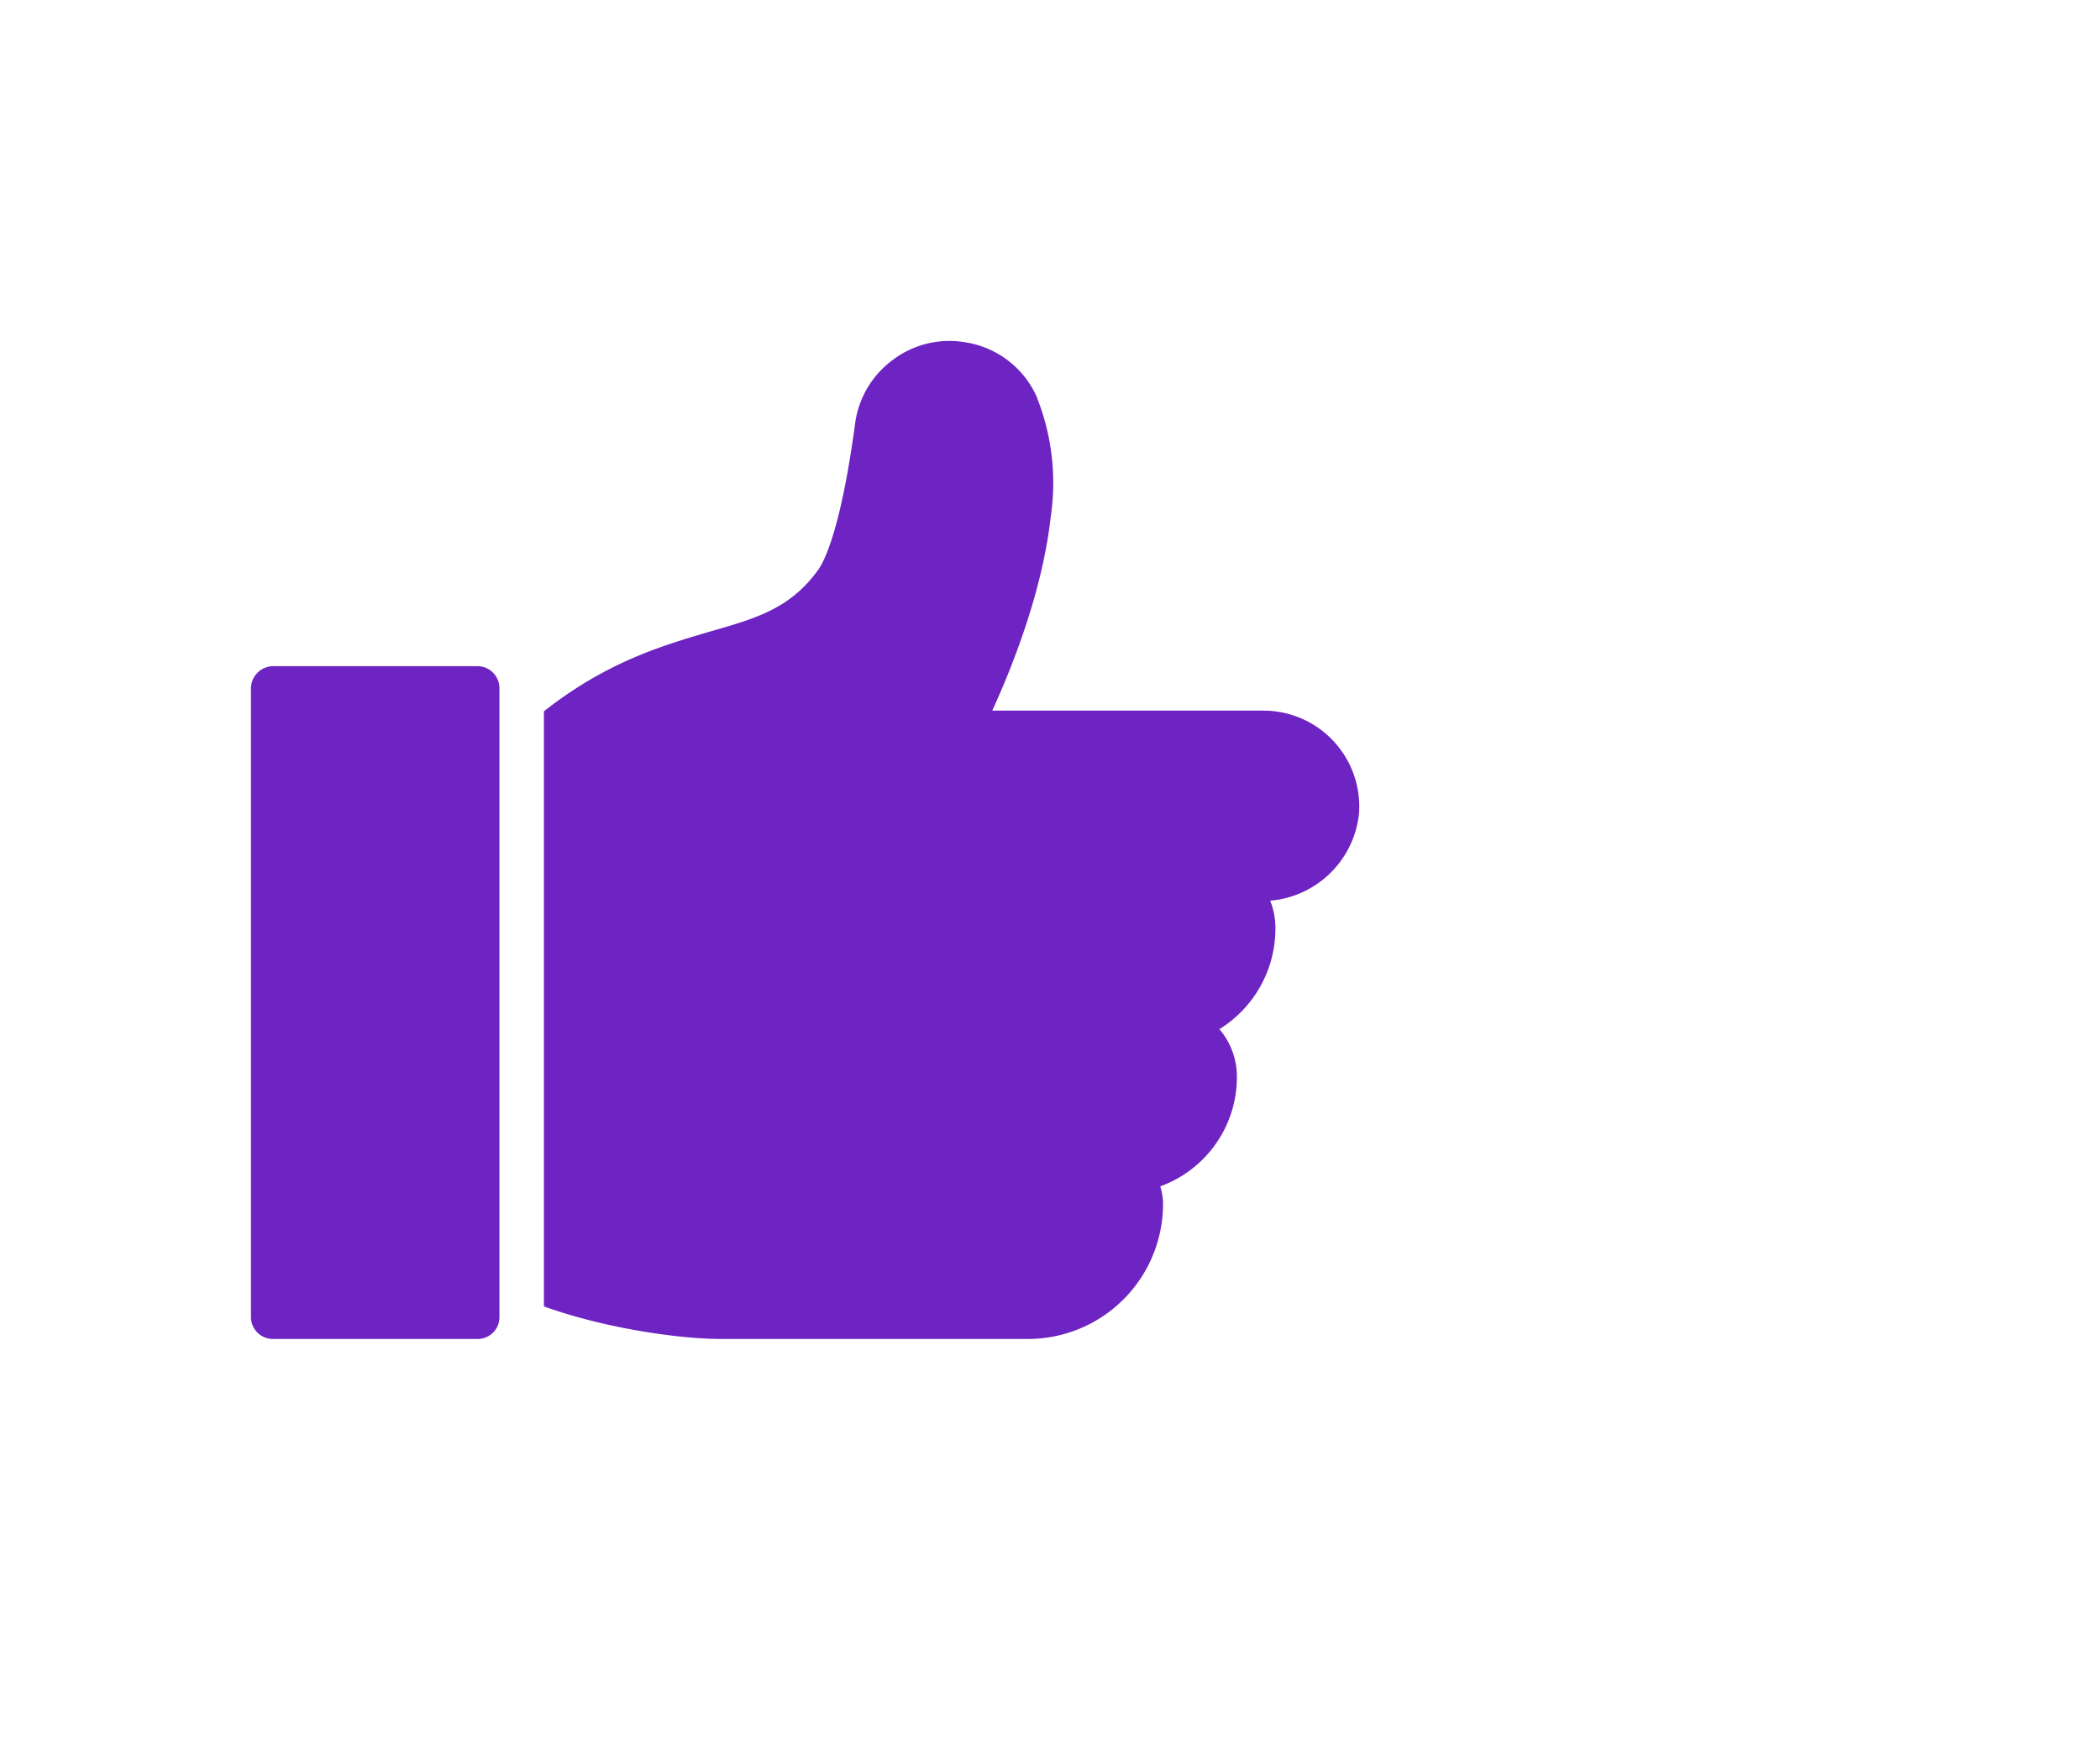 <svg width="60" height="50" fill="none" xmlns="http://www.w3.org/2000/svg"><g clip-path="url(#a)" fill="#6E24C2"><path d="M29.64 11.38a2.68 2.68 0 0 0-2.05-1.6 2.68 2.68 0 0 0-2.08.5 2.7 2.7 0 0 0-1.08 1.83c-.4 2.98-.87 3.9-1.04 4.15-.8 1.12-1.77 1.4-3.1 1.78-1.35.4-2.93.85-4.75 2.28v17c1.78.64 3.91.93 5.05.93h8.79a3.86 3.86 0 0 0 3.85-3.86c0-.17-.03-.34-.08-.5a3.32 3.32 0 0 0 2.19-3.13c0-.52-.19-1-.5-1.36.97-.6 1.6-1.67 1.6-2.88 0-.28-.05-.55-.15-.79a2.79 2.79 0 0 0 2.54-2.5 2.74 2.74 0 0 0-2.71-2.93h-7.77c.55-1.2 1.43-3.38 1.67-5.53a6.6 6.6 0 0 0-.38-3.38ZM7.8 38.25h5.84c.36 0 .63-.28.63-.63V19.66a.63.63 0 0 0-.63-.63H7.8a.64.64 0 0 0-.63.63v17.96c0 .35.28.63.63.63Z"/></g><defs><clipPath id="a"><path fill="#fff" d="M0 0h60v50H0z"/></clipPath></defs></svg>